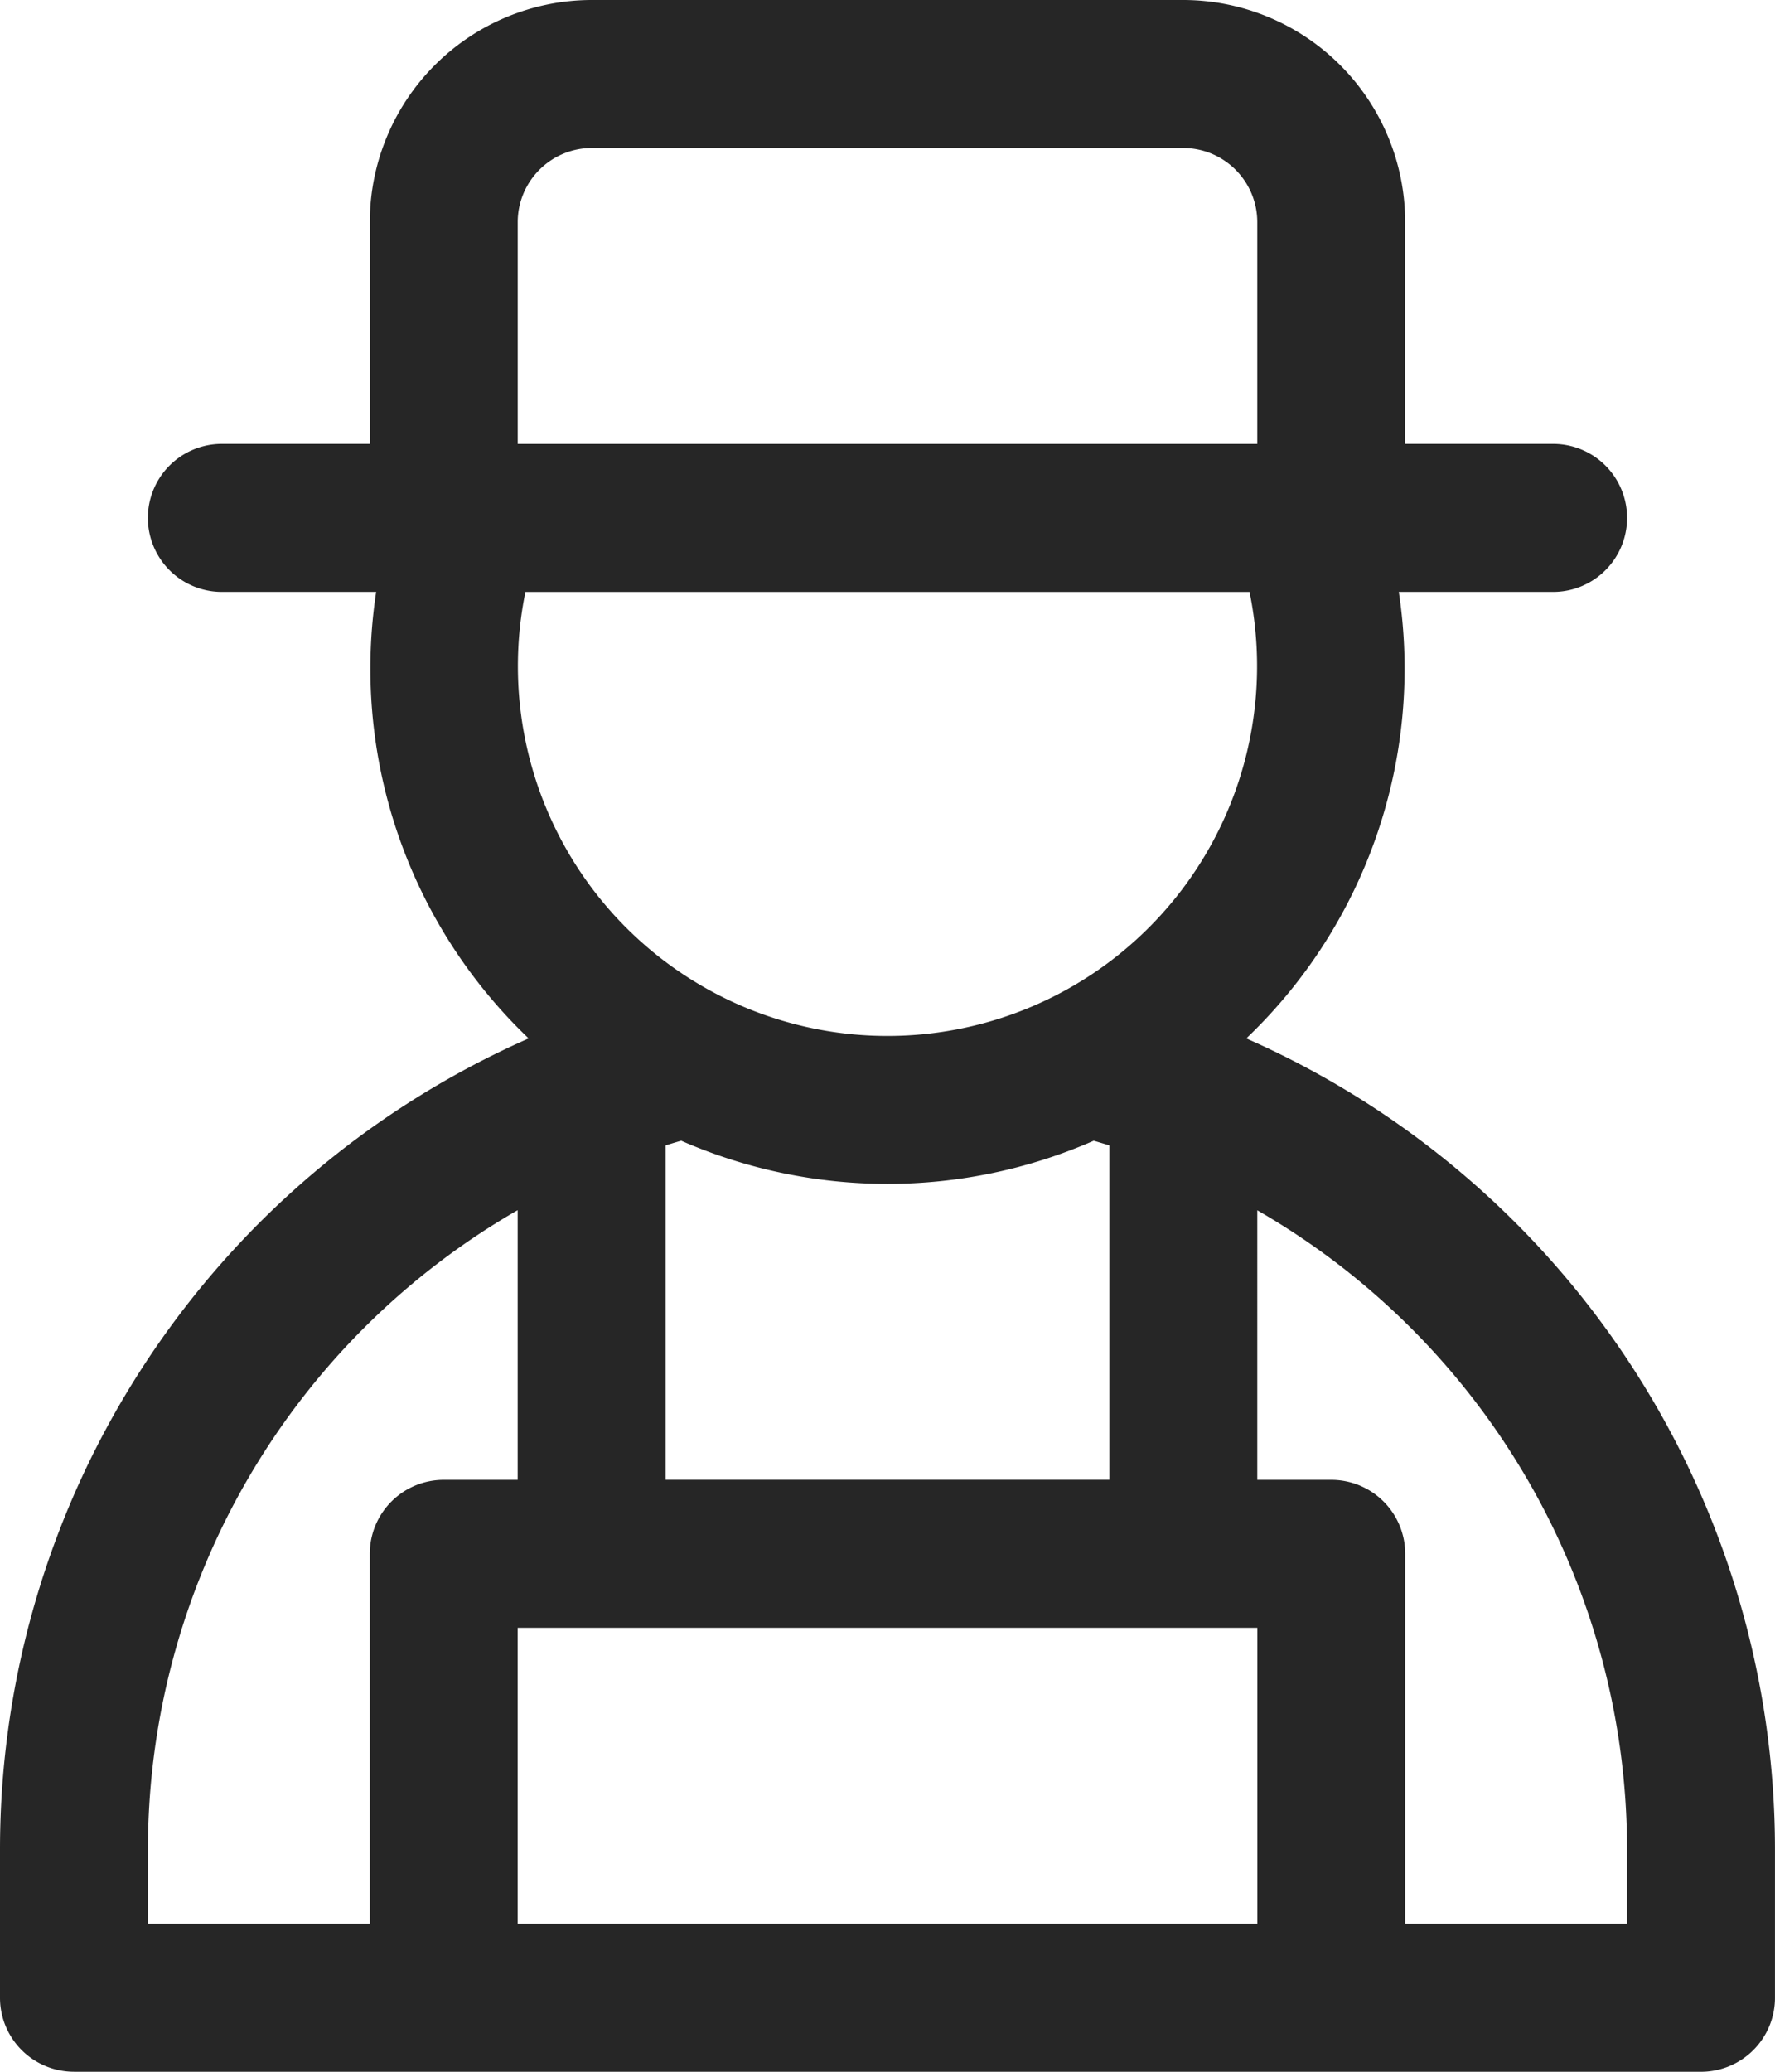 <svg id="Groupe_71" data-name="Groupe 71" xmlns="http://www.w3.org/2000/svg" xmlns:xlink="http://www.w3.org/1999/xlink" width="55.038" height="64.211" viewBox="0 0 55.038 64.211">
  <defs>
    <clipPath id="clip-path">
      <rect id="Rectangle_79" data-name="Rectangle 79" width="55.038" height="64.211" fill="#262626"/>
    </clipPath>
  </defs>
  <g id="Groupe_70" data-name="Groupe 70" clip-path="url(#clip-path)">
    <path id="Tracé_18" data-name="Tracé 18" d="M2.293,64.211H52.744a2.293,2.293,0,0,0,2.293-2.293V57.33A27.467,27.467,0,0,0,38.644,32.184a15.83,15.83,0,0,0,4.729-13.839h4.785a2.293,2.293,0,0,0,0-4.587H43.571V6.879A6.887,6.887,0,0,0,36.691,0H18.346a6.887,6.887,0,0,0-6.879,6.879v6.879H6.879a2.293,2.293,0,1,0,0,4.587h4.785a15.839,15.839,0,0,0,4.728,13.839A27.467,27.467,0,0,0,0,57.33v4.587A2.293,2.293,0,0,0,2.293,64.21Zm36.692-26.7A22.868,22.868,0,0,1,50.451,57.331v2.293H43.572V48.158a2.293,2.293,0,0,0-2.293-2.293H38.985ZM16.053,6.88a2.3,2.3,0,0,1,2.293-2.293H36.692A2.3,2.3,0,0,1,38.985,6.88v6.879H16.053Zm.239,11.466H38.745a11.46,11.46,0,1,1-22.453,0ZM34.4,35.5V45.864H20.638V35.5c.161-.051.323-.1.485-.145a15.954,15.954,0,0,0,12.79,0c.162.047.324.095.485.145Zm4.587,14.952v9.173H16.052V50.451Zm-34.4,6.88A22.869,22.869,0,0,1,16.052,37.507v8.358H13.759a2.293,2.293,0,0,0-2.293,2.293V59.625H4.586Z" transform="translate(0)" fill="#262626"/>
  </g>
</svg>
